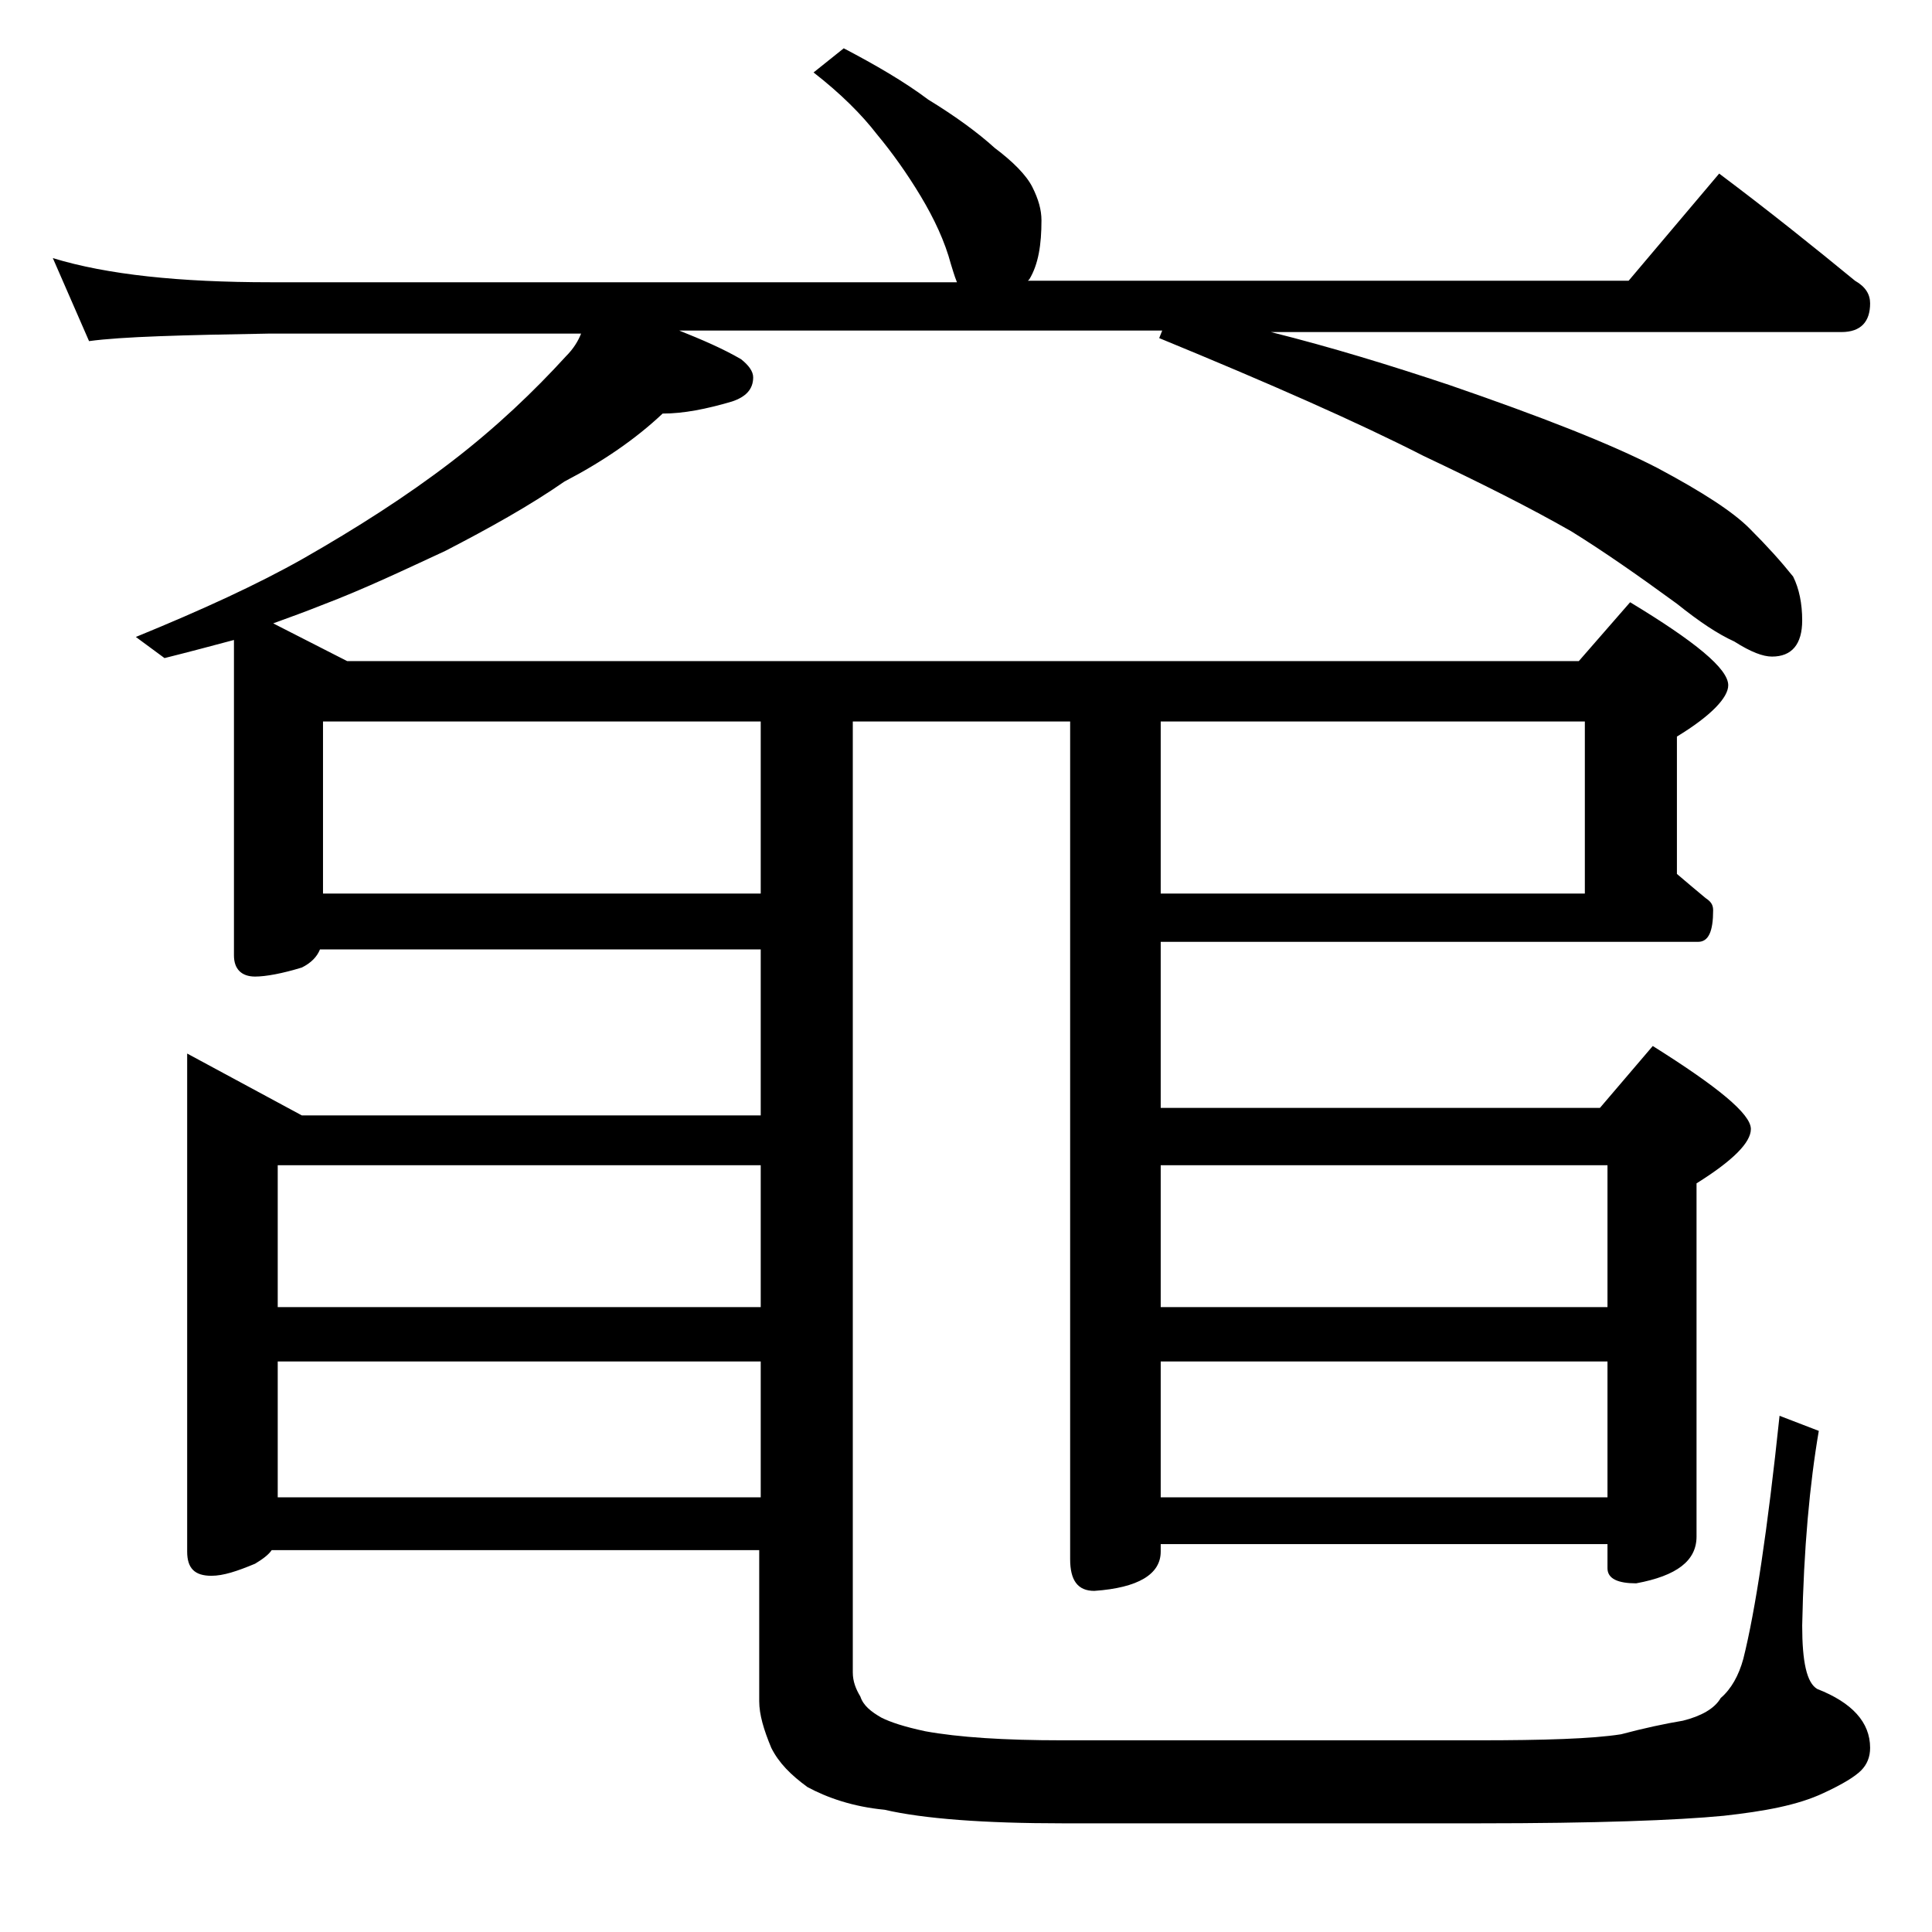 <?xml version="1.0" encoding="utf-8"?>
<!-- Generator: Adobe Illustrator 18.0.0, SVG Export Plug-In . SVG Version: 6.00 Build 0)  -->
<!DOCTYPE svg PUBLIC "-//W3C//DTD SVG 1.1//EN" "http://www.w3.org/Graphics/SVG/1.1/DTD/svg11.dtd">
<svg version="1.1" id="Layer_1" xmlns="http://www.w3.org/2000/svg" xmlns:xlink="http://www.w3.org/1999/xlink" x="0px" y="0px"
	 viewBox="0 0 128 128" enable-background="new 0 0 128 128" xml:space="preserve">
<path d="M55.9,3.2c2.1,1.1,4,2.2,5.6,3.4c1.8,1.1,3.3,2.2,4.4,3.2c1.2,0.9,2.1,1.8,2.5,2.6c0.4,0.8,0.6,1.5,0.6,2.2
	c0,1.6-0.2,2.9-0.8,3.9l-0.1,0.1h39.8l6-7.1c3.2,2.4,6.2,4.8,9,7.1c0.7,0.4,1,0.9,1,1.5c0,1.2-0.6,1.9-1.9,1.9H84.2
	c4,1,7.9,2.2,11.8,3.5c6.1,2.1,10.7,3.9,13.8,5.5c3,1.6,5,2.9,6.1,4c1.2,1.2,2.1,2.2,2.9,3.2c0.4,0.8,0.6,1.8,0.6,2.9
	c0,1.6-0.7,2.4-2,2.4c-0.6,0-1.4-0.3-2.5-1c-1.1-0.5-2.3-1.3-3.8-2.5c-2.6-1.9-4.9-3.5-7-4.8c-2.8-1.6-6-3.2-9.8-5
	c-4.3-2.2-10.2-4.8-17.5-7.8l0.2-0.5H45c1.5,0.6,2.9,1.2,4.1,1.9c0.5,0.4,0.8,0.8,0.8,1.2c0,0.8-0.5,1.3-1.4,1.6
	c-1.7,0.5-3.2,0.8-4.6,0.8c-1.8,1.7-4,3.2-6.5,4.5c-2.3,1.6-5,3.1-7.9,4.6c-2.6,1.2-5.3,2.5-8.2,3.6c-1,0.4-2.1,0.8-3.2,1.2l4.9,2.5
	h81.6l3.4-3.9c4.3,2.6,6.5,4.4,6.5,5.5c0,0.8-1.1,2-3.4,3.4v9.1c0.7,0.6,1.3,1.1,1.9,1.6c0.3,0.2,0.5,0.4,0.5,0.8
	c0,1.4-0.3,2.1-1,2.1H76.9v11H106l3.5-4.1c4.3,2.7,6.5,4.5,6.5,5.5c0,0.9-1.2,2.1-3.6,3.6v23.4c0,1.6-1.3,2.6-4,3.1
	c-1.2,0-1.9-0.3-1.9-1v-1.6H76.9v0.5c0,1.5-1.5,2.4-4.4,2.6c-1.1,0-1.6-0.7-1.6-2.1V47.8H56.5v63c0,0.6,0.2,1.1,0.5,1.6
	c0.2,0.6,0.7,1,1.4,1.4c0.6,0.3,1.5,0.6,2.9,0.9c2.2,0.4,5.2,0.6,9.1,0.6h27.5c4.4,0,7.6-0.1,9.5-0.4c1.5-0.4,2.9-0.7,4.1-0.9
	c1.2-0.3,2.1-0.8,2.5-1.5c0.7-0.6,1.2-1.5,1.5-2.6c0.8-3.2,1.6-8.5,2.4-16.1l2.6,1c-0.6,3.5-1,7.8-1.1,12.9c0,2.4,0.3,3.8,1,4.2
	c2.3,0.9,3.5,2.2,3.5,3.9c0,0.6-0.2,1.1-0.6,1.5c-0.4,0.4-1.2,0.9-2.5,1.5c-1.7,0.8-3.9,1.2-6.6,1.5c-3.1,0.3-8.5,0.5-16.2,0.5H70.4
	c-5.2,0-9.2-0.3-11.8-0.9c-2.1-0.2-3.8-0.8-5.1-1.5c-1.1-0.8-1.9-1.6-2.4-2.6c-0.5-1.2-0.8-2.2-0.8-3.1v-10H18
	c-0.2,0.3-0.6,0.6-1.1,0.9c-1.2,0.5-2.1,0.8-2.9,0.8c-1.1,0-1.6-0.5-1.6-1.6v-33l7.6,4.1h30.4v-11H21.2c-0.2,0.5-0.6,0.9-1.2,1.2
	c-1.3,0.4-2.4,0.6-3.1,0.6c-0.9,0-1.4-0.5-1.4-1.4V42.4c-1.5,0.4-3,0.8-4.6,1.2L9,42.2c4.4-1.8,8.1-3.5,11.1-5.2
	c3.5-2,6.8-4.1,9.8-6.4c3-2.3,5.5-4.7,7.6-7c0.5-0.5,0.8-1,1-1.5H17.9c-5.8,0.1-9.8,0.2-12,0.5l-2.4-5.5c3.6,1.1,8.4,1.6,14.4,1.6
	h45.5c-0.2-0.5-0.3-0.9-0.4-1.2c-0.4-1.5-1.1-3-2-4.5c-0.9-1.5-1.9-2.9-2.9-4.1c-1-1.3-2.4-2.7-4.2-4.1L55.9,3.2z M18.4,86.6h32
	v-9.4h-32V86.6z M18.4,99.2h32v-9h-32V99.2z M50.4,59.1V47.8h-29v11.4H50.4z M76.9,47.8v11.4H105V47.8H76.9z M76.9,77.2v9.4h29.6
	v-9.4H76.9z M76.9,90.2v9h29.6v-9H76.9z"/>
</svg>
